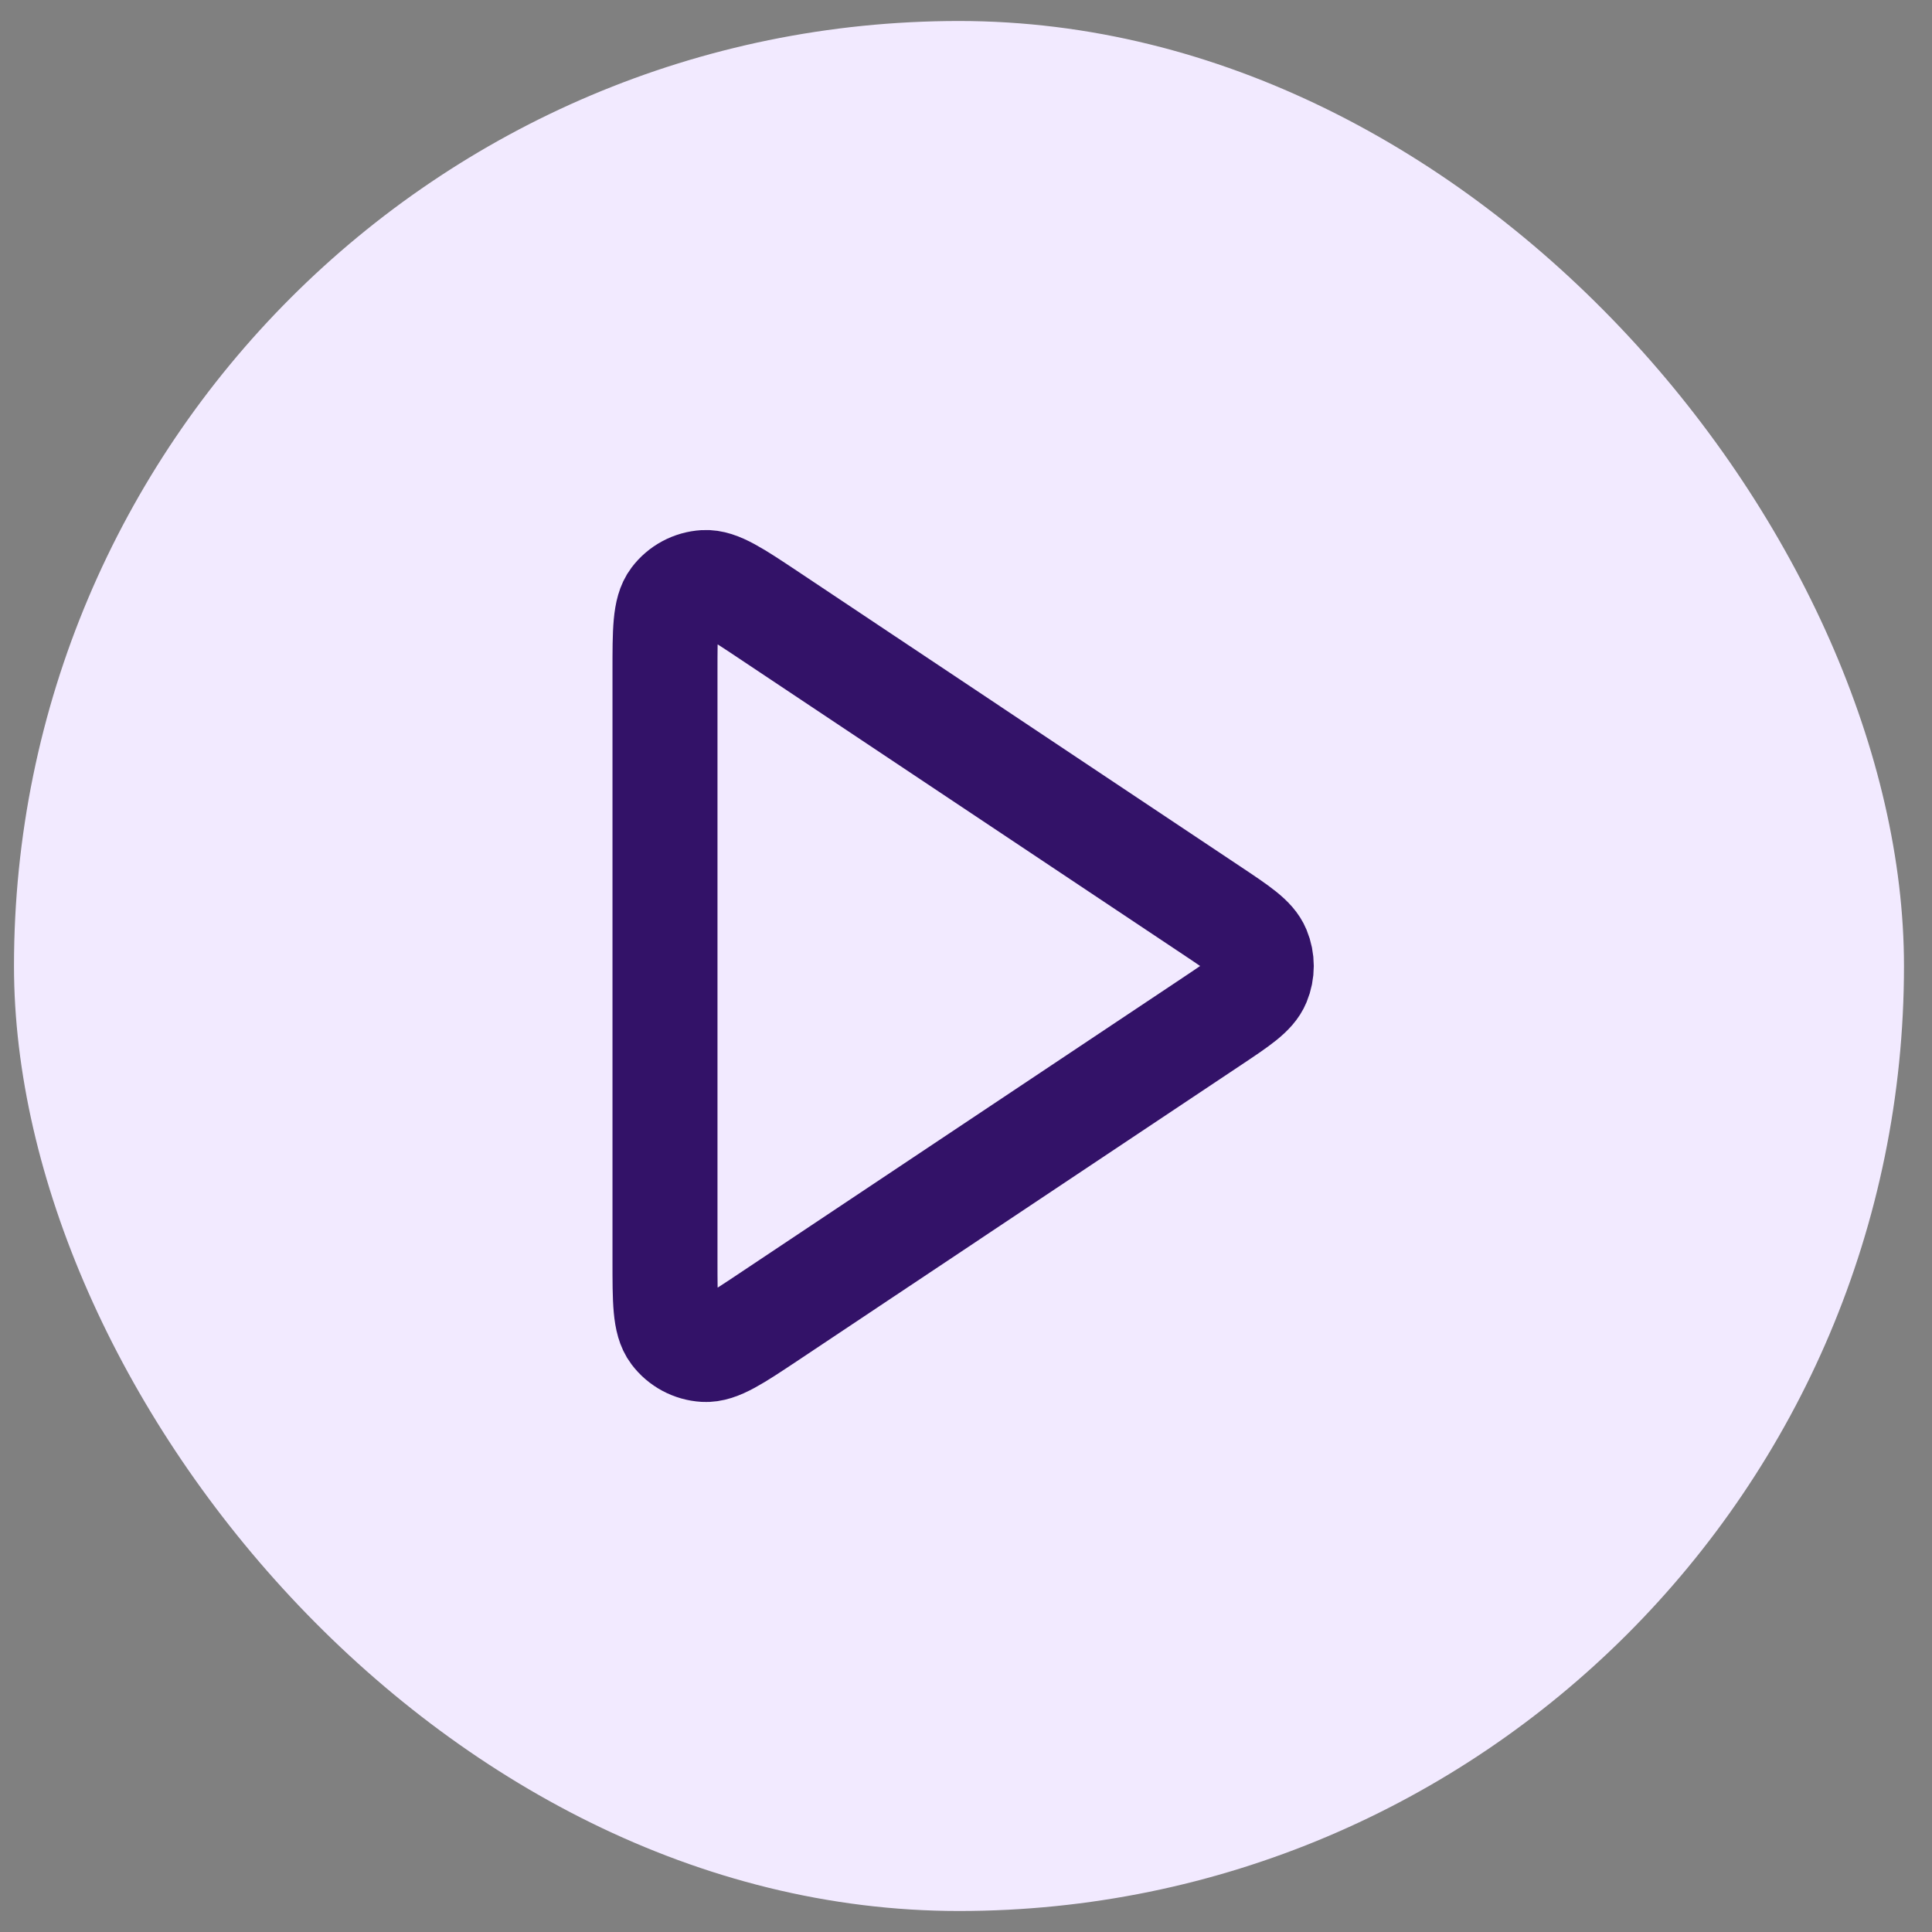 <svg width="46" height="46" viewBox="0 0 46 46" fill="none" xmlns="http://www.w3.org/2000/svg">
<rect x="0" y="0" width="46" height="46" fill="#808080" stroke="none"/>
<rect x="0.333" y="0.5" width="45" height="45" rx="22.5" fill="#F2EAFF"/>
<path d="M15.833 15.99C15.833 15.018 15.833 14.533 16.036 14.265C16.212 14.032 16.482 13.888 16.774 13.87C17.109 13.85 17.513 14.12 18.321 14.658L28.836 21.669C29.504 22.114 29.838 22.336 29.954 22.617C30.056 22.862 30.056 23.138 29.954 23.383C29.838 23.664 29.504 23.886 28.836 24.331L18.321 31.342C17.513 31.88 17.109 32.15 16.774 32.13C16.482 32.112 16.212 31.968 16.036 31.735C15.833 31.467 15.833 30.982 15.833 30.01V15.99Z" stroke="#331268" stroke-width="2.5" stroke-linecap="round" stroke-linejoin="round"/>
</svg>
